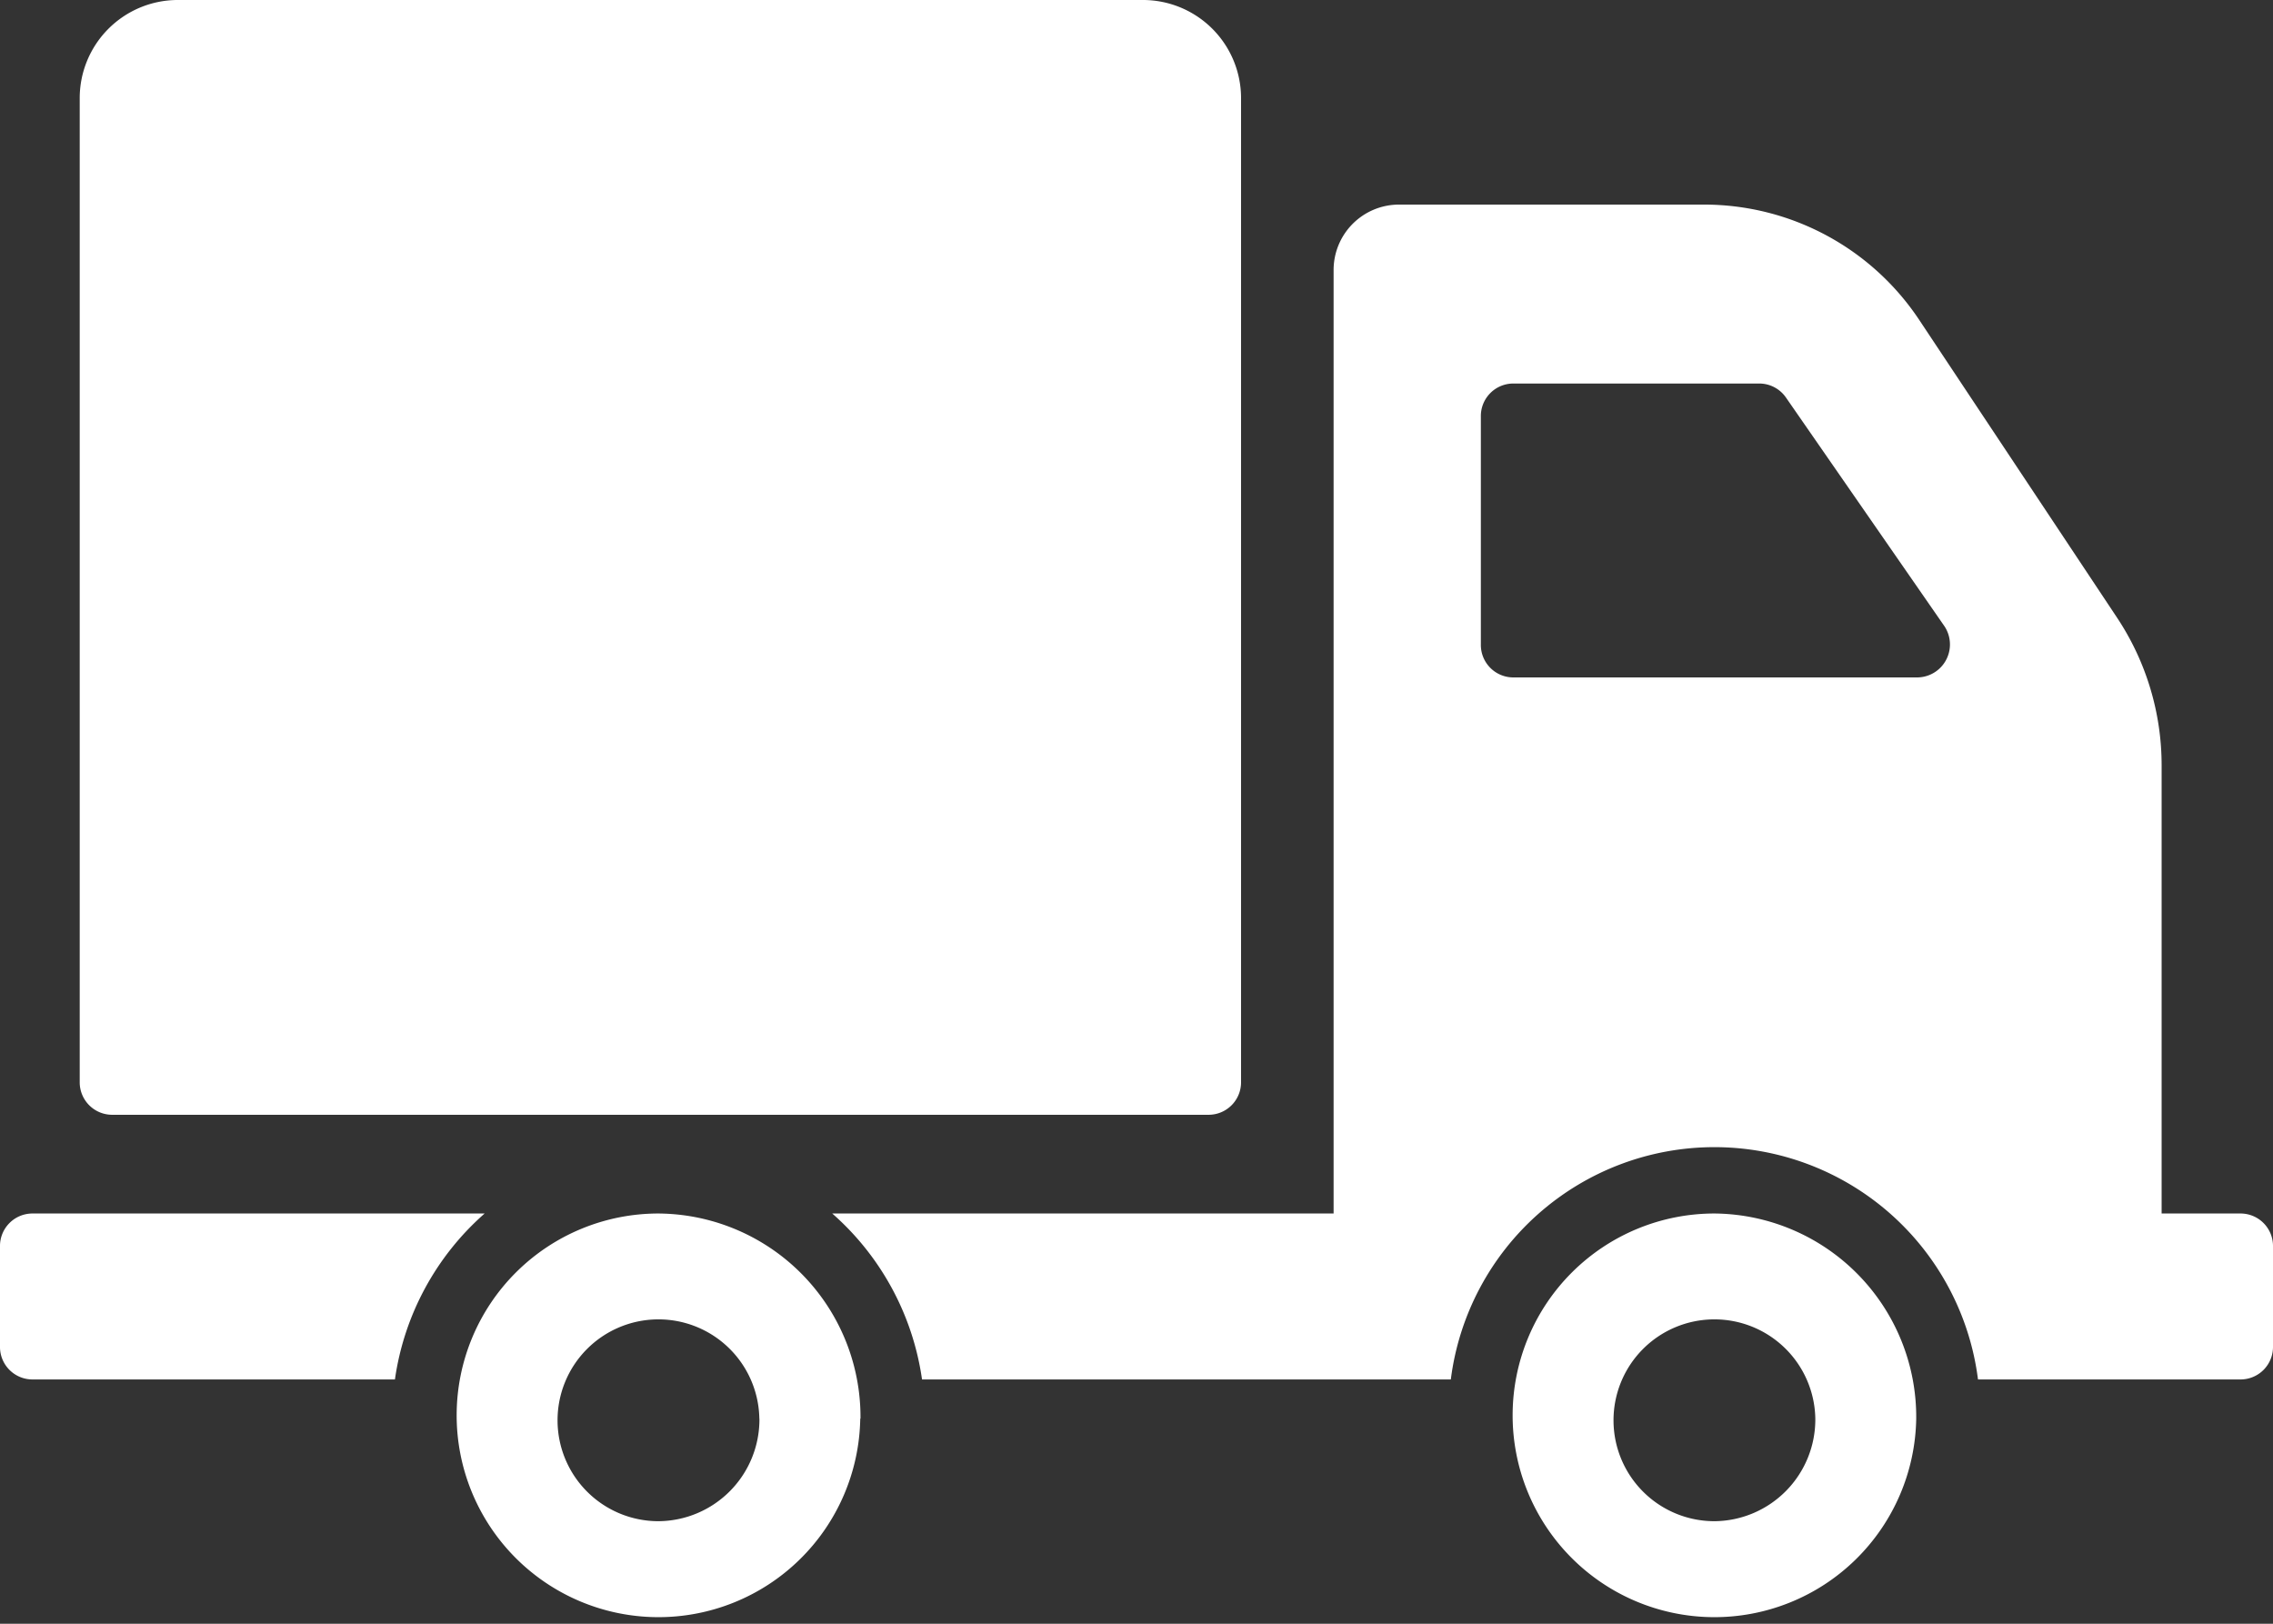 <svg xmlns="http://www.w3.org/2000/svg" width="28" height="20" viewBox="0 0 28 20">
  <rect x="0" y="0" width="28" height="20" fill="#333333" stroke="none"/>
  <g id="delivery-truck" transform="translate(0 -90.939)">
    <path id="Path_3230" data-name="Path 3230" d="M.982,104.265V92.157a1.209,1.209,0,0,1,1.2-1.218H14.088a1.209,1.209,0,0,1,1.2,1.218v12.107a.4.4,0,0,1-.4.406H1.382A.4.4,0,0,1,.982,104.265Zm9.615,4.148a2.486,2.486,0,1,1-2.486-2.527A2.507,2.507,0,0,1,10.6,108.412Zm-1.243,0a1.243,1.243,0,1,0-1.243,1.263A1.253,1.253,0,0,0,9.355,108.412ZM5.97,105.886H.4a.4.4,0,0,0-.4.406v1.232a.4.4,0,0,0,.4.406H4.865A3.348,3.348,0,0,1,5.97,105.886Zm17.635,2.527a2.486,2.486,0,1,1-2.486-2.527A2.507,2.507,0,0,1,23.605,108.412Zm-1.243,0a1.243,1.243,0,1,0-1.243,1.263A1.253,1.253,0,0,0,22.362,108.412ZM28,106.292v1.232a.4.4,0,0,1-.4.406H24.366a3.273,3.273,0,0,0-6.494,0H11.358a3.348,3.348,0,0,0-1.106-2.044h6.176V94.271a.806.806,0,0,1,.8-.812H21a3.182,3.182,0,0,1,2.649,1.431l2.432,3.66a3.286,3.286,0,0,1,.547,1.818v5.518H27.6A.4.4,0,0,1,28,106.292Zm-4.053-7.648L22,95.835a.4.4,0,0,0-.327-.172H18.642a.4.4,0,0,0-.4.406v2.808a.4.4,0,0,0,.4.406H23.62A.406.406,0,0,0,23.947,98.644Z" fill="#fff"/>
  </g>
</svg>
